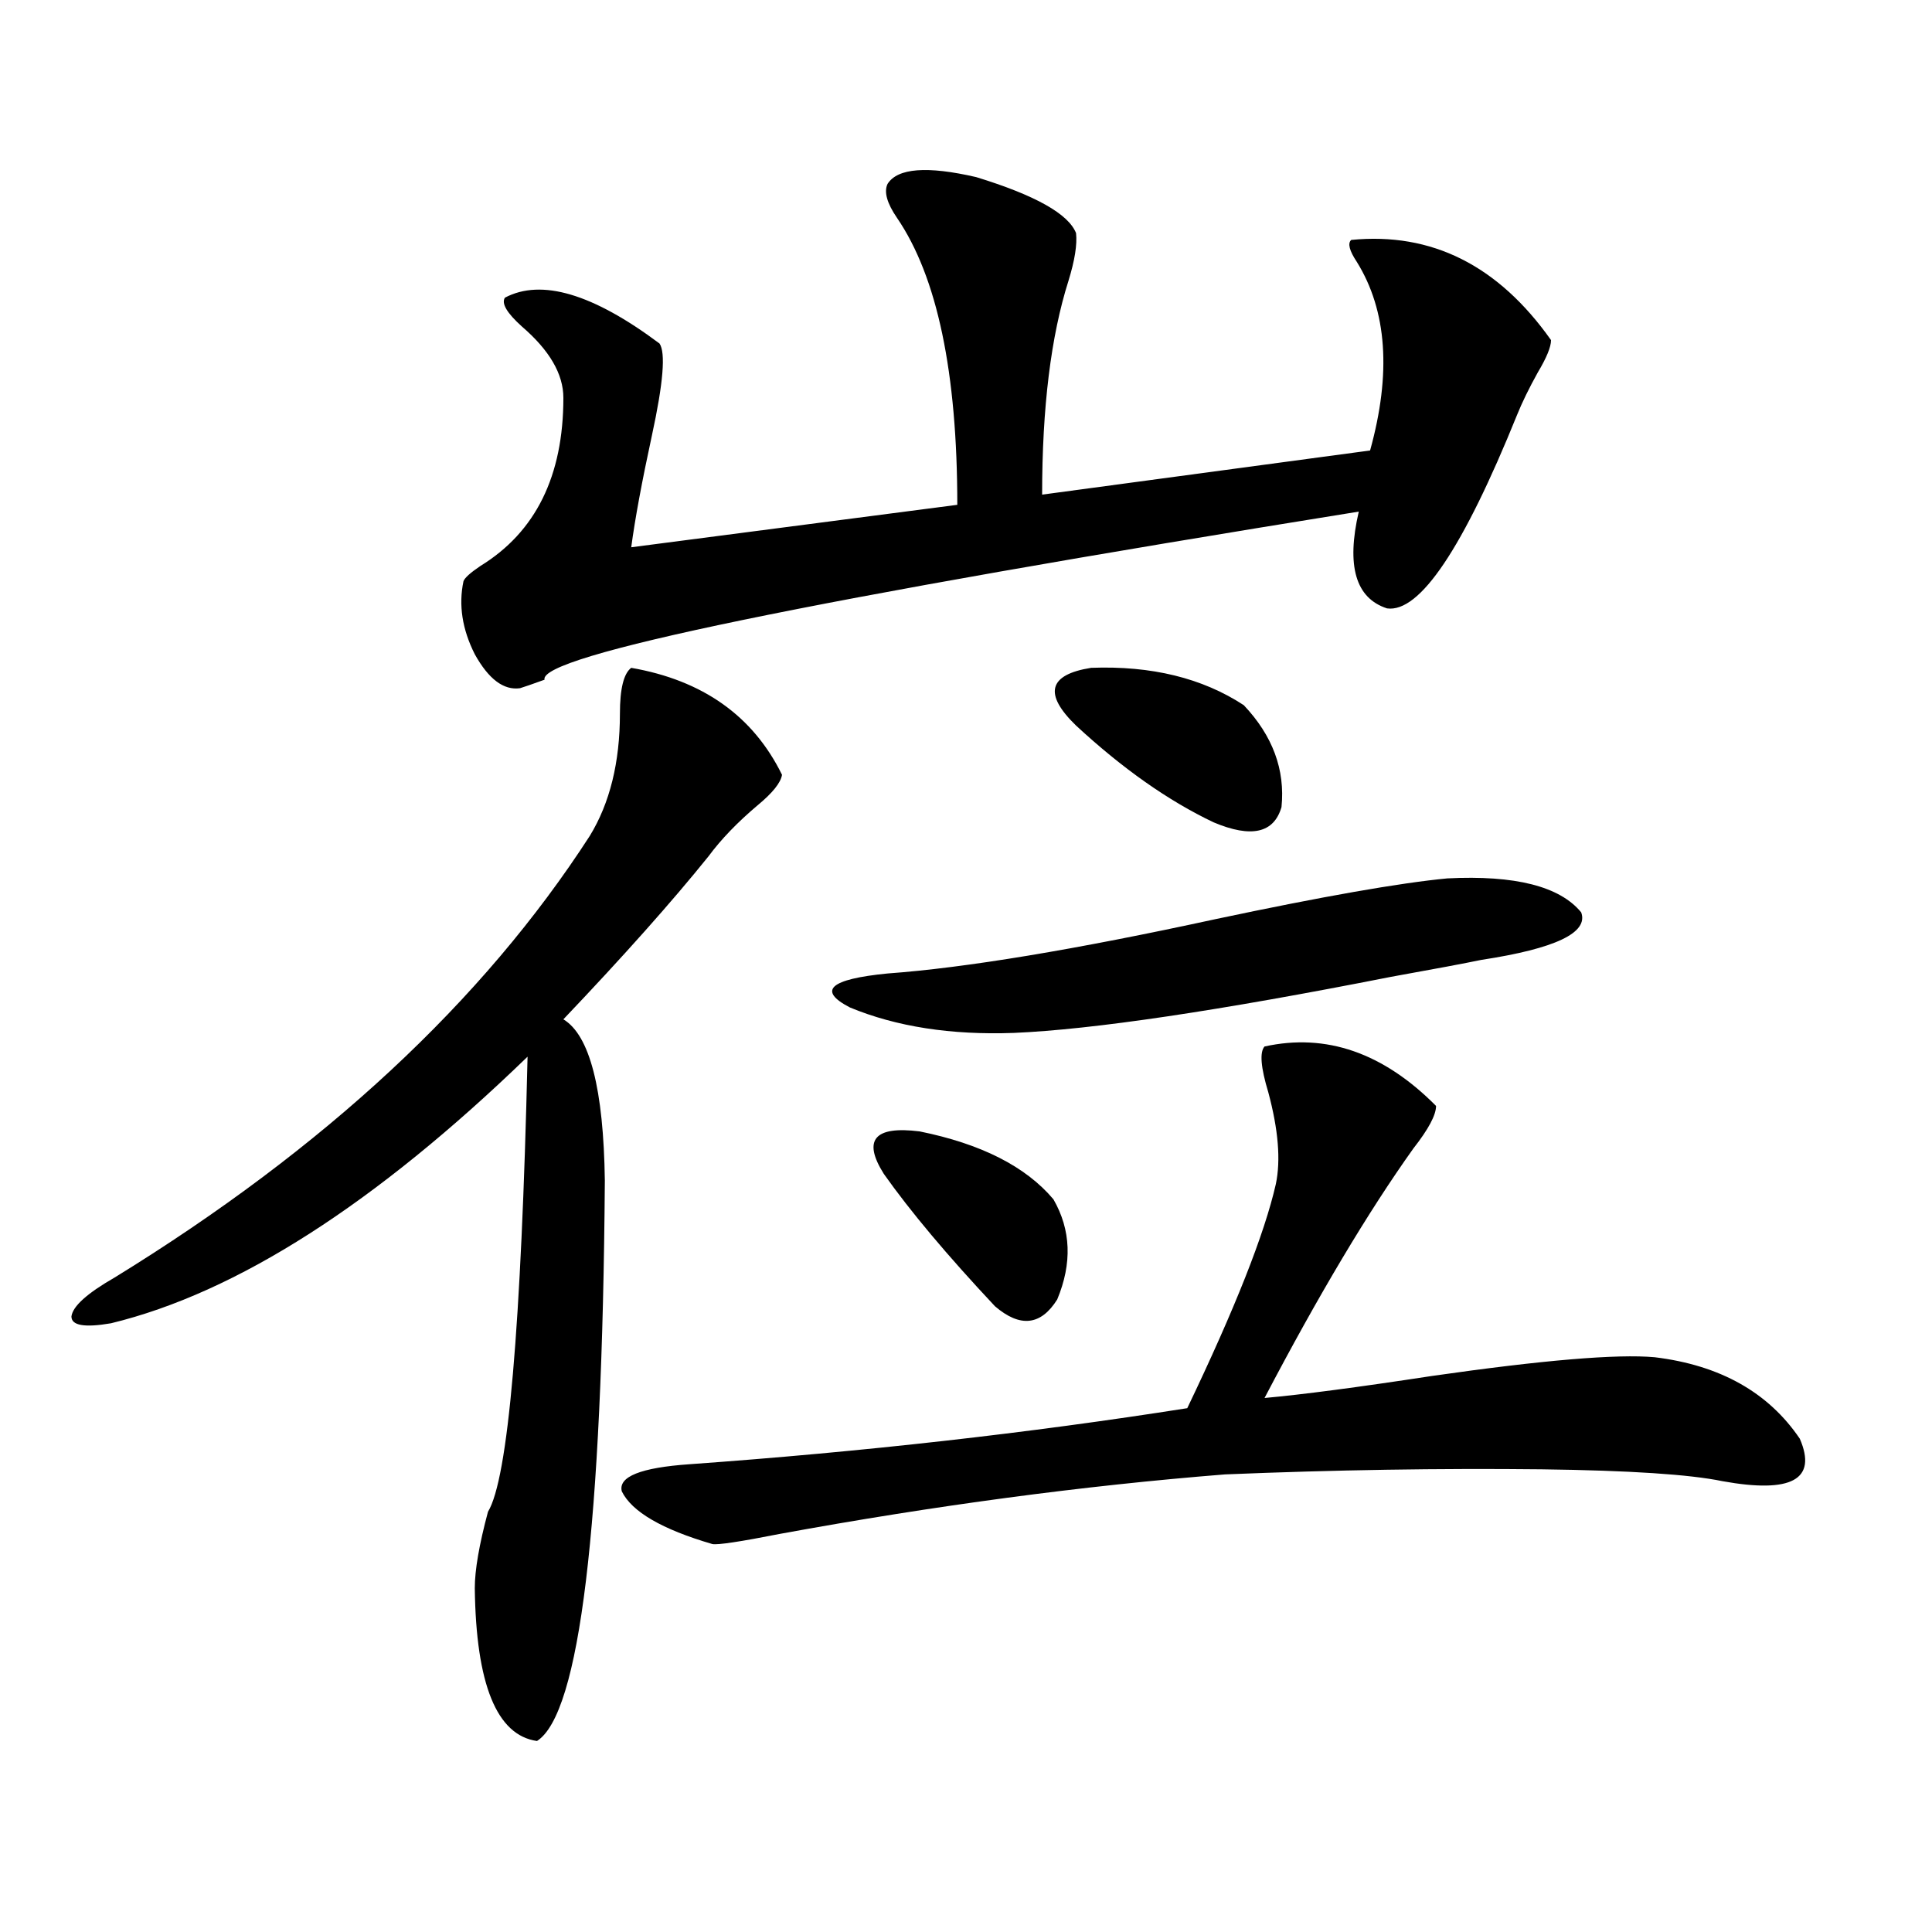 <?xml version="1.0" encoding="utf-8"?>
<!-- Generator: Adobe Illustrator 16.0.0, SVG Export Plug-In . SVG Version: 6.00 Build 0)  -->
<!DOCTYPE svg PUBLIC "-//W3C//DTD SVG 1.1//EN" "http://www.w3.org/Graphics/SVG/1.1/DTD/svg11.dtd">
<svg version="1.1" id="图层_1" xmlns="http://www.w3.org/2000/svg" xmlns:xlink="http://www.w3.org/1999/xlink" x="0px" y="0px"
	 width="1000px" height="1000px" viewBox="0 0 1000 1000" enable-background="new 0 0 1000 1000" xml:space="preserve">
<path d="M326.724,345.668c37.072,6.454,63.078,24.911,78.047,55.371c-0.655,4.106-4.878,9.38-12.683,15.82
	c-10.411,8.789-18.871,17.578-25.365,26.367c-18.871,23.442-43.901,51.567-75.12,84.375c13.658,8.212,20.808,36.035,21.463,83.496
	c-1.311,179.297-13.018,275.977-35.121,290.039c-20.822-2.938-31.554-29.306-32.194-79.102c0-9.366,2.271-22.55,6.829-39.551
	c10.396-16.987,17.226-95.499,20.487-235.547c-78.702,76.177-150.575,122.168-215.604,137.988
	c-13.658,2.349-20.487,1.181-20.487-3.516c0.641-5.273,8.125-12.003,22.438-20.215c108.61-66.797,190.56-142.96,245.848-228.516
	c10.396-16.987,15.609-38.081,15.609-63.281C320.87,356.517,322.821,348.606,326.724,345.668z M459.403,95.18
	c5.198-8.198,20.487-9.366,45.853-3.516c30.563,9.38,47.804,19.048,51.706,29.004c0.641,5.864-0.655,14.063-3.902,24.609
	c-9.115,28.716-13.658,65.63-13.658,110.742l169.752-22.852c11.052-39.839,8.78-72.358-6.829-97.559
	c-3.902-5.851-4.878-9.668-2.927-11.426c41.615-4.093,76.096,13.184,103.412,51.855c0,3.516-2.286,9.091-6.829,16.699
	c-4.558,8.212-8.14,15.532-10.731,21.973c-27.972,69.146-50.41,102.544-67.315,100.195c-16.265-5.273-21.143-21.973-14.634-50.098
	c-284.23,45.703-424.715,74.707-421.453,87.012c-6.509,2.349-10.731,3.817-12.683,4.395c-8.46,1.181-16.265-4.683-23.414-17.578
	c-6.509-12.882-8.46-25.488-5.854-37.793c0.641-1.758,3.567-4.395,8.78-7.91c28.612-17.578,42.926-46.582,42.926-87.012
	c0-12.305-7.164-24.609-21.463-36.914c-7.805-7.031-10.731-12.003-8.78-14.941c18.856-9.956,45.518-2.046,79.998,23.73
	c3.247,4.696,1.951,20.517-3.902,47.461c-5.213,24.032-8.78,43.368-10.731,58.008L495.5,261.293
	c0-68.555-10.411-118.062-31.219-148.535C459.068,105.149,457.452,99.286,459.403,95.18z M654.521,541.664
	c31.859-7.031,61.462,3.228,88.778,30.762c0,4.696-3.902,12.017-11.707,21.973c-23.414,32.821-49.114,75.888-77.071,129.199
	c19.512-1.758,48.444-5.562,86.827-11.426c57.225-8.198,95.607-11.426,115.119-9.668c33.811,4.106,58.855,18.169,75.12,42.188
	c9.101,21.094-4.237,28.427-39.999,21.973c-16.92-3.516-48.139-5.562-93.656-6.152c-52.682-0.577-107.314,0.302-163.898,2.637
	c-73.504,5.864-150.24,16.122-230.238,30.762c-20.822,4.106-32.529,5.864-35.121,5.273c-26.021-7.608-41.63-16.699-46.828-27.246
	c-1.951-7.608,9.756-12.305,35.121-14.063c89.754-6.44,175.605-16.108,257.555-29.004c24.71-51.554,39.999-90.226,45.853-116.016
	c2.592-12.305,1.296-28.125-3.902-47.461C652.569,552.513,651.914,544.603,654.521,541.664z M749.152,454.652
	c35.121-1.758,58.2,4.106,69.267,17.578c3.902,10.547-13.338,18.759-51.706,24.609c-8.46,1.758-24.069,4.696-46.828,8.789
	c-89.113,17.578-154.143,27.246-195.117,29.004c-32.529,1.181-60.821-3.214-84.876-13.184c-16.92-8.789-10.411-14.64,19.512-17.578
	c40.319-2.925,96.903-12.305,169.752-28.125C684.429,464.032,724.428,457.001,749.152,454.652z M457.452,607.582
	c-11.066-17.578-4.878-24.897,18.536-21.973c31.859,6.454,54.953,18.169,69.267,35.156c9.101,15.82,9.756,33.11,1.951,51.855
	c-8.46,13.485-19.191,14.653-32.194,3.516C490.287,649.77,471.11,626.918,457.452,607.582z M643.789,365.004
	c14.954,15.82,21.463,33.398,19.512,52.734c-3.902,13.485-15.609,16.122-35.121,7.91c-23.414-11.124-47.163-27.823-71.218-50.098
	c-16.92-16.397-14.313-26.367,7.805-29.883C595.985,344.501,622.326,350.941,643.789,365.004z"/>
</svg>
